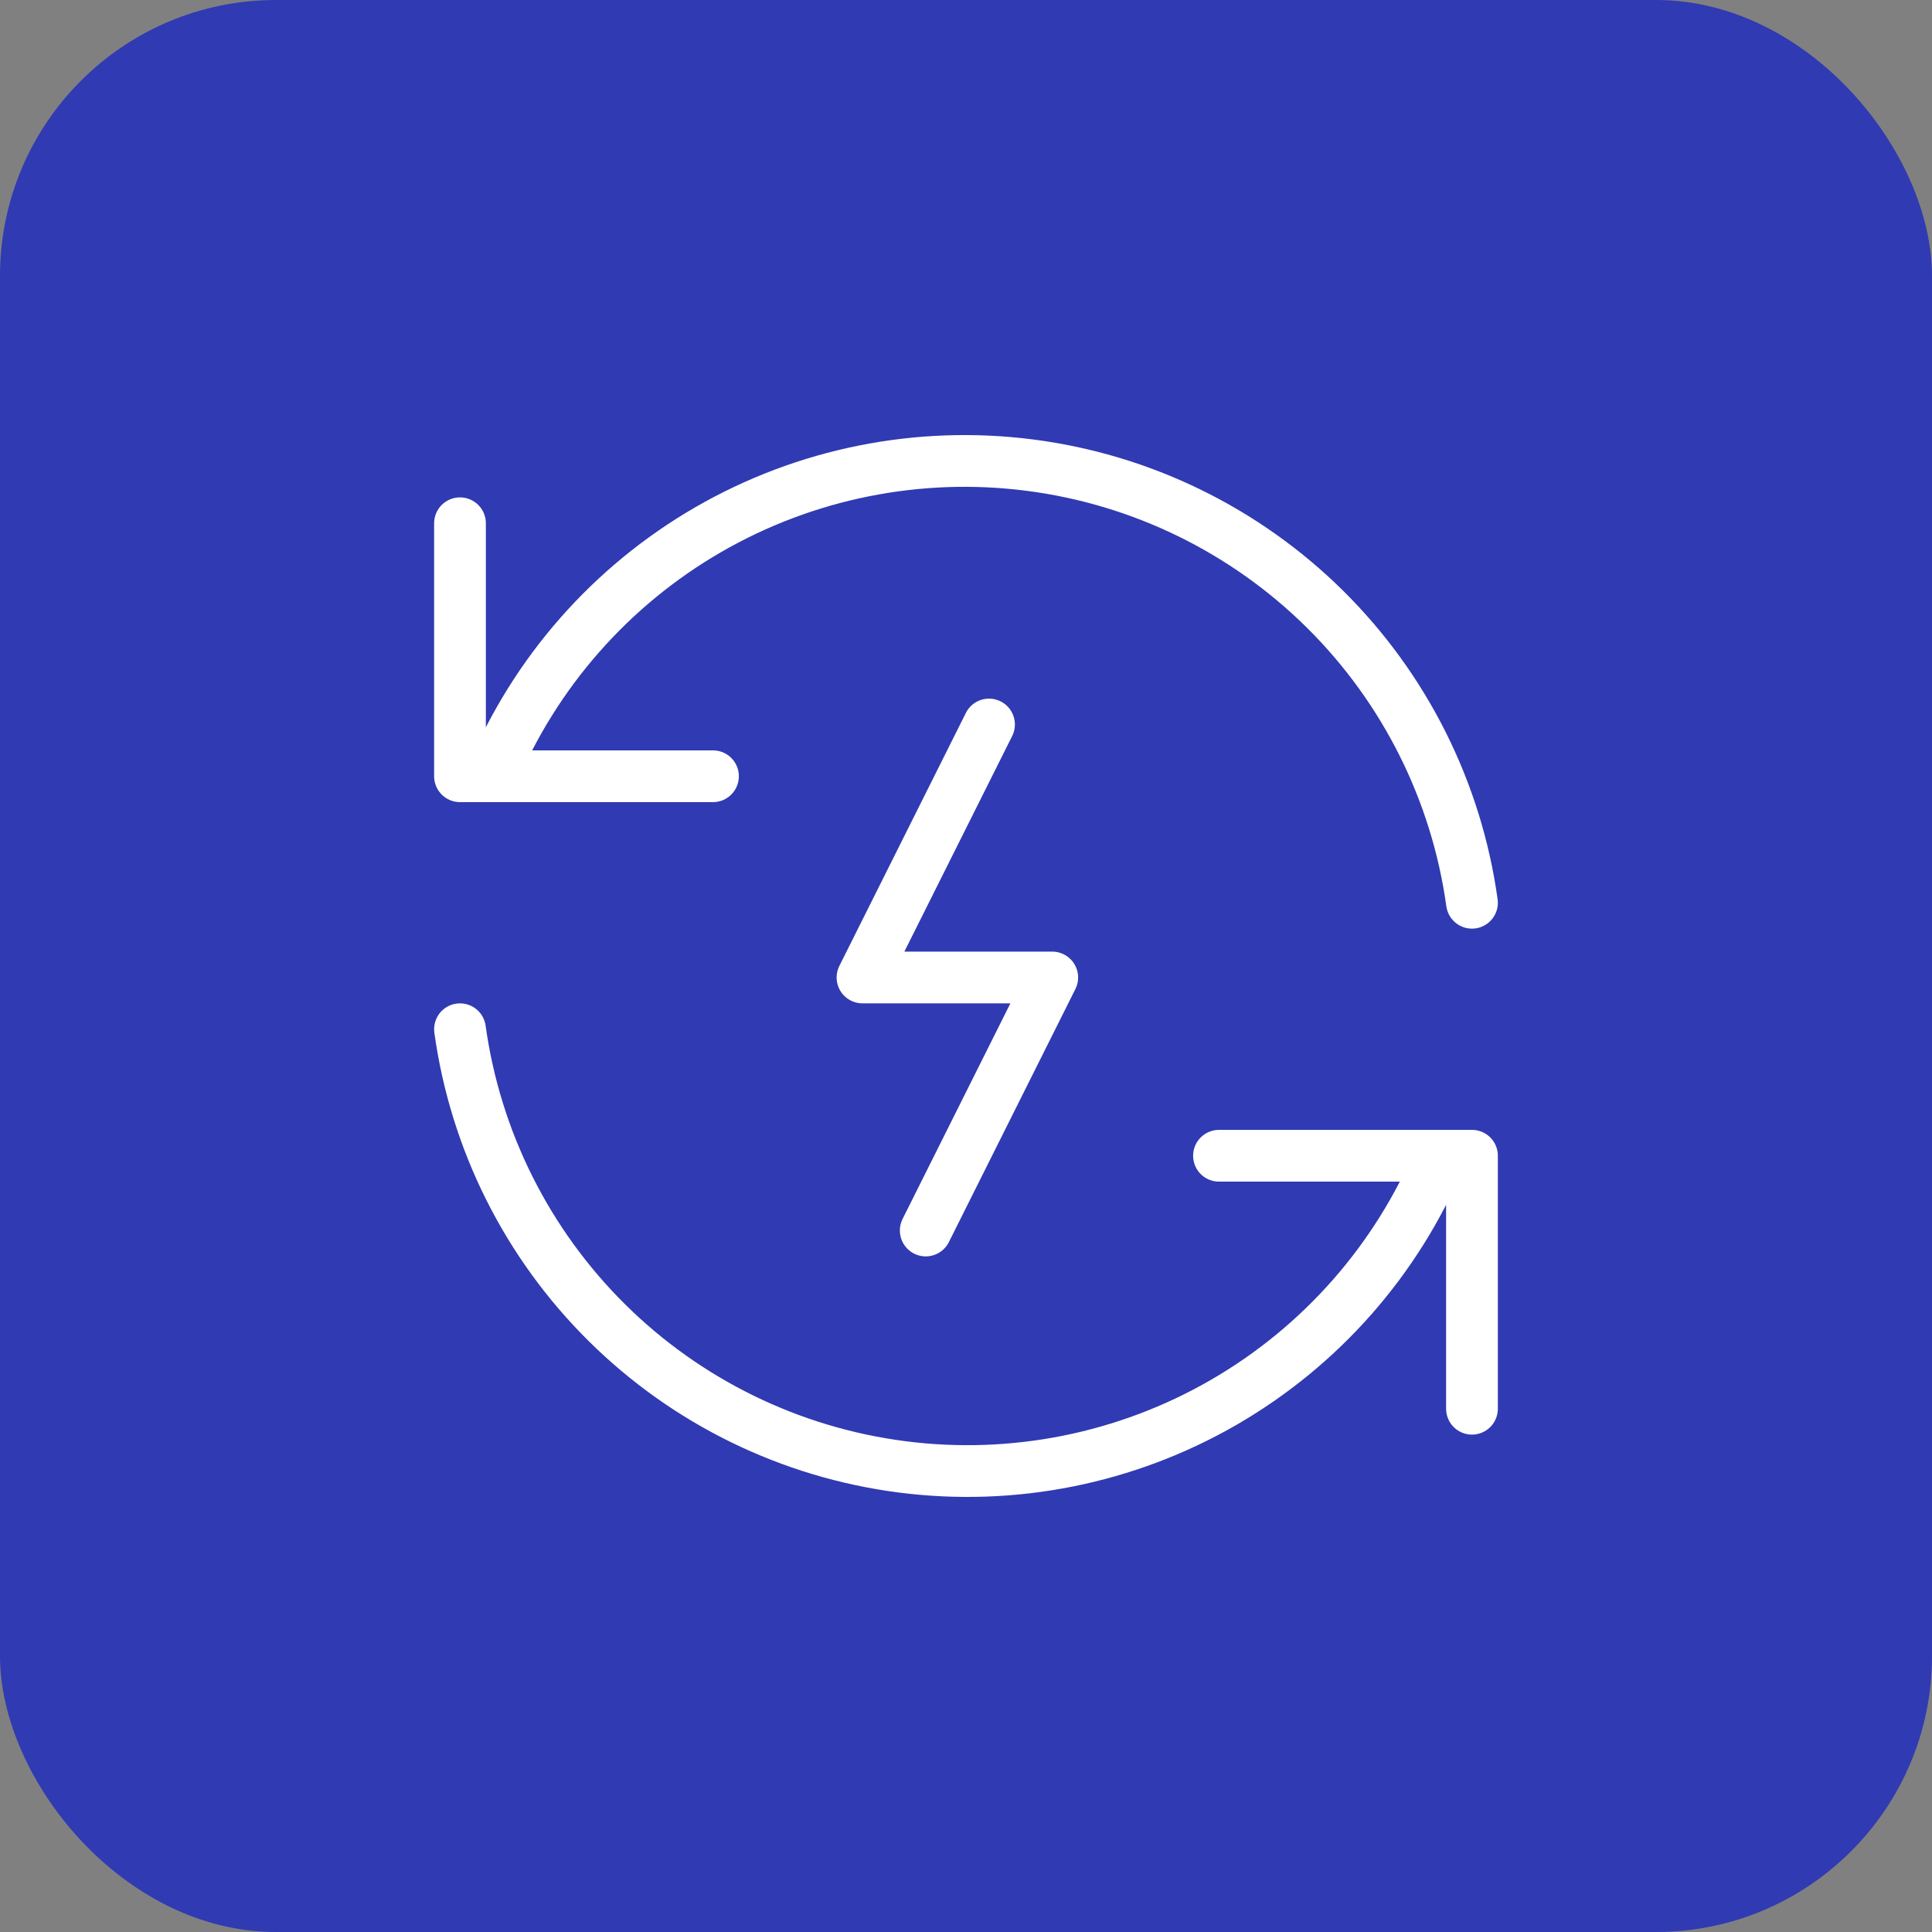 <?xml version="1.0" encoding="UTF-8"?> <svg xmlns="http://www.w3.org/2000/svg" width="56" height="56" viewBox="0 0 56 56" fill="none"><rect x="0" y="0" width="56" height="56" fill="#808080" stroke="none"/><rect width="56" height="56" rx="8" fill="#303AB2"></rect><path d="M42.666 26.167C42.218 22.941 40.721 19.951 38.407 17.659C36.092 15.367 33.089 13.9 29.858 13.483C26.628 13.066 23.35 13.723 20.529 15.352C17.709 16.982 15.502 19.493 14.25 22.5M13.333 15.167V22.5H20.666" stroke="white" stroke-width="1.5" stroke-linecap="round" stroke-linejoin="round"></path><path d="M13.333 29.833C13.781 33.059 15.278 36.049 17.593 38.341C19.907 40.633 22.911 42.1 26.141 42.517C29.372 42.934 32.65 42.277 35.47 40.648C38.291 39.018 40.497 36.507 41.75 33.5M42.666 40.833V33.5H35.333" stroke="white" stroke-width="1.5" stroke-linecap="round" stroke-linejoin="round"></path><path d="M28.667 21L25 28.333H30.5L26.833 35.667" stroke="white" stroke-width="1.5" stroke-linecap="round" stroke-linejoin="round"></path></svg> 